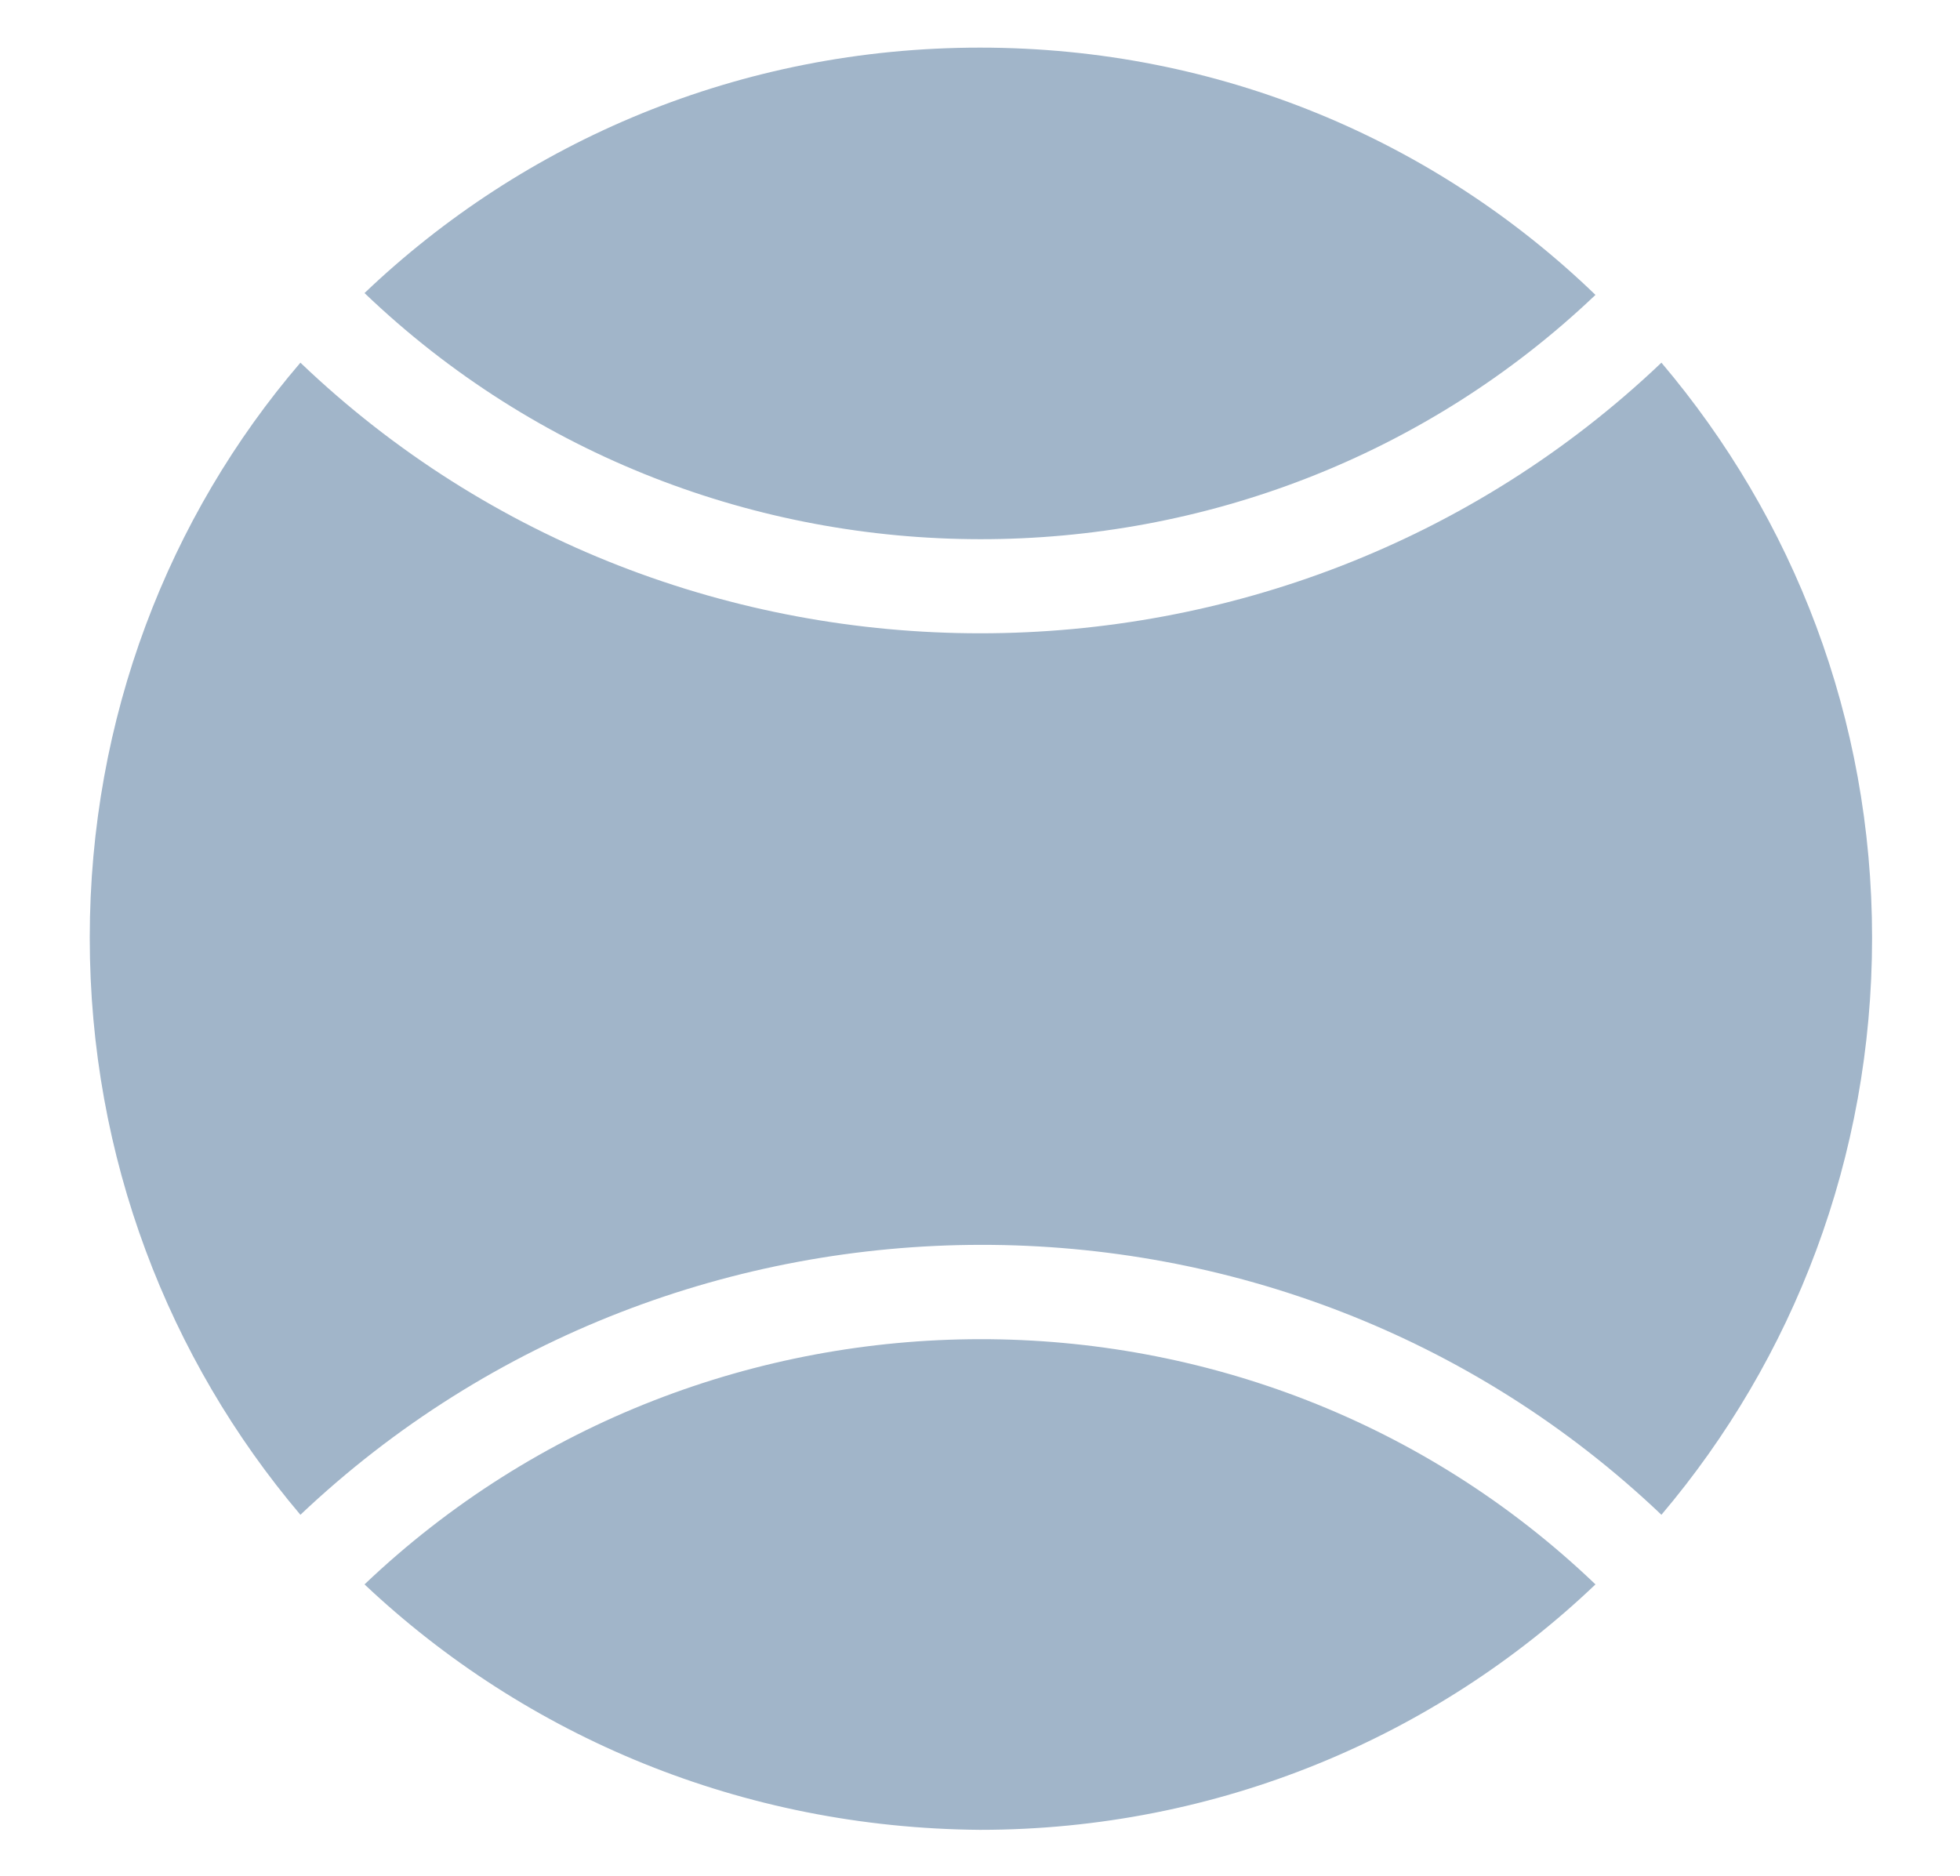 <?xml version="1.0" encoding="utf-8"?>
<!-- Generator: Adobe Illustrator 28.3.0, SVG Export Plug-In . SVG Version: 6.00 Build 0)  -->
<svg version="1.1" id="Layer_1" xmlns="http://www.w3.org/2000/svg" xmlns:xlink="http://www.w3.org/1999/xlink" x="0px" y="0px"
	 viewBox="0 0 107 102.4" style="enable-background:new 0 0 107 102.4;" xml:space="preserve">
<style type="text/css">
	.st0{fill:none;}
	.st1{fill:#A1B5C9;}
	.st2{fill:#647383;}
	.st3{fill-rule:evenodd;clip-rule:evenodd;fill:#A1B5C9;}
	.st4{fill-rule:evenodd;clip-rule:evenodd;fill:#647383;}
</style>
<g>
	<rect x="0" y="0" class="st0" width="107" height="102.4"/>
	<g>
		<path class="st3" d="M4.9,51.2c0-12,4.3-23,11.5-31.4C37,39.5,70,39.5,90.7,19.8c7.2,8.5,11.5,19.4,11.5,31.4
			c0,12-4.3,23-11.5,31.5C70,63,37.1,63.1,16.4,82.7C9.2,74.2,4.9,63.2,4.9,51.2z"/>
		<path class="st3" d="M19.9,16C28.6,7.7,40.4,2.6,53.5,2.6c13.1,0,24.9,5.1,33.6,13.5C68.4,33.9,38.6,33.9,19.9,16z"/>
		<path class="st3" d="M19.9,86.5c18.7-17.8,48.5-17.9,67.2,0c-8.7,8.3-20.6,13.4-33.6,13.4C40.5,99.8,28.7,94.8,19.9,86.5z"/>
	</g>
</g>
</svg>
